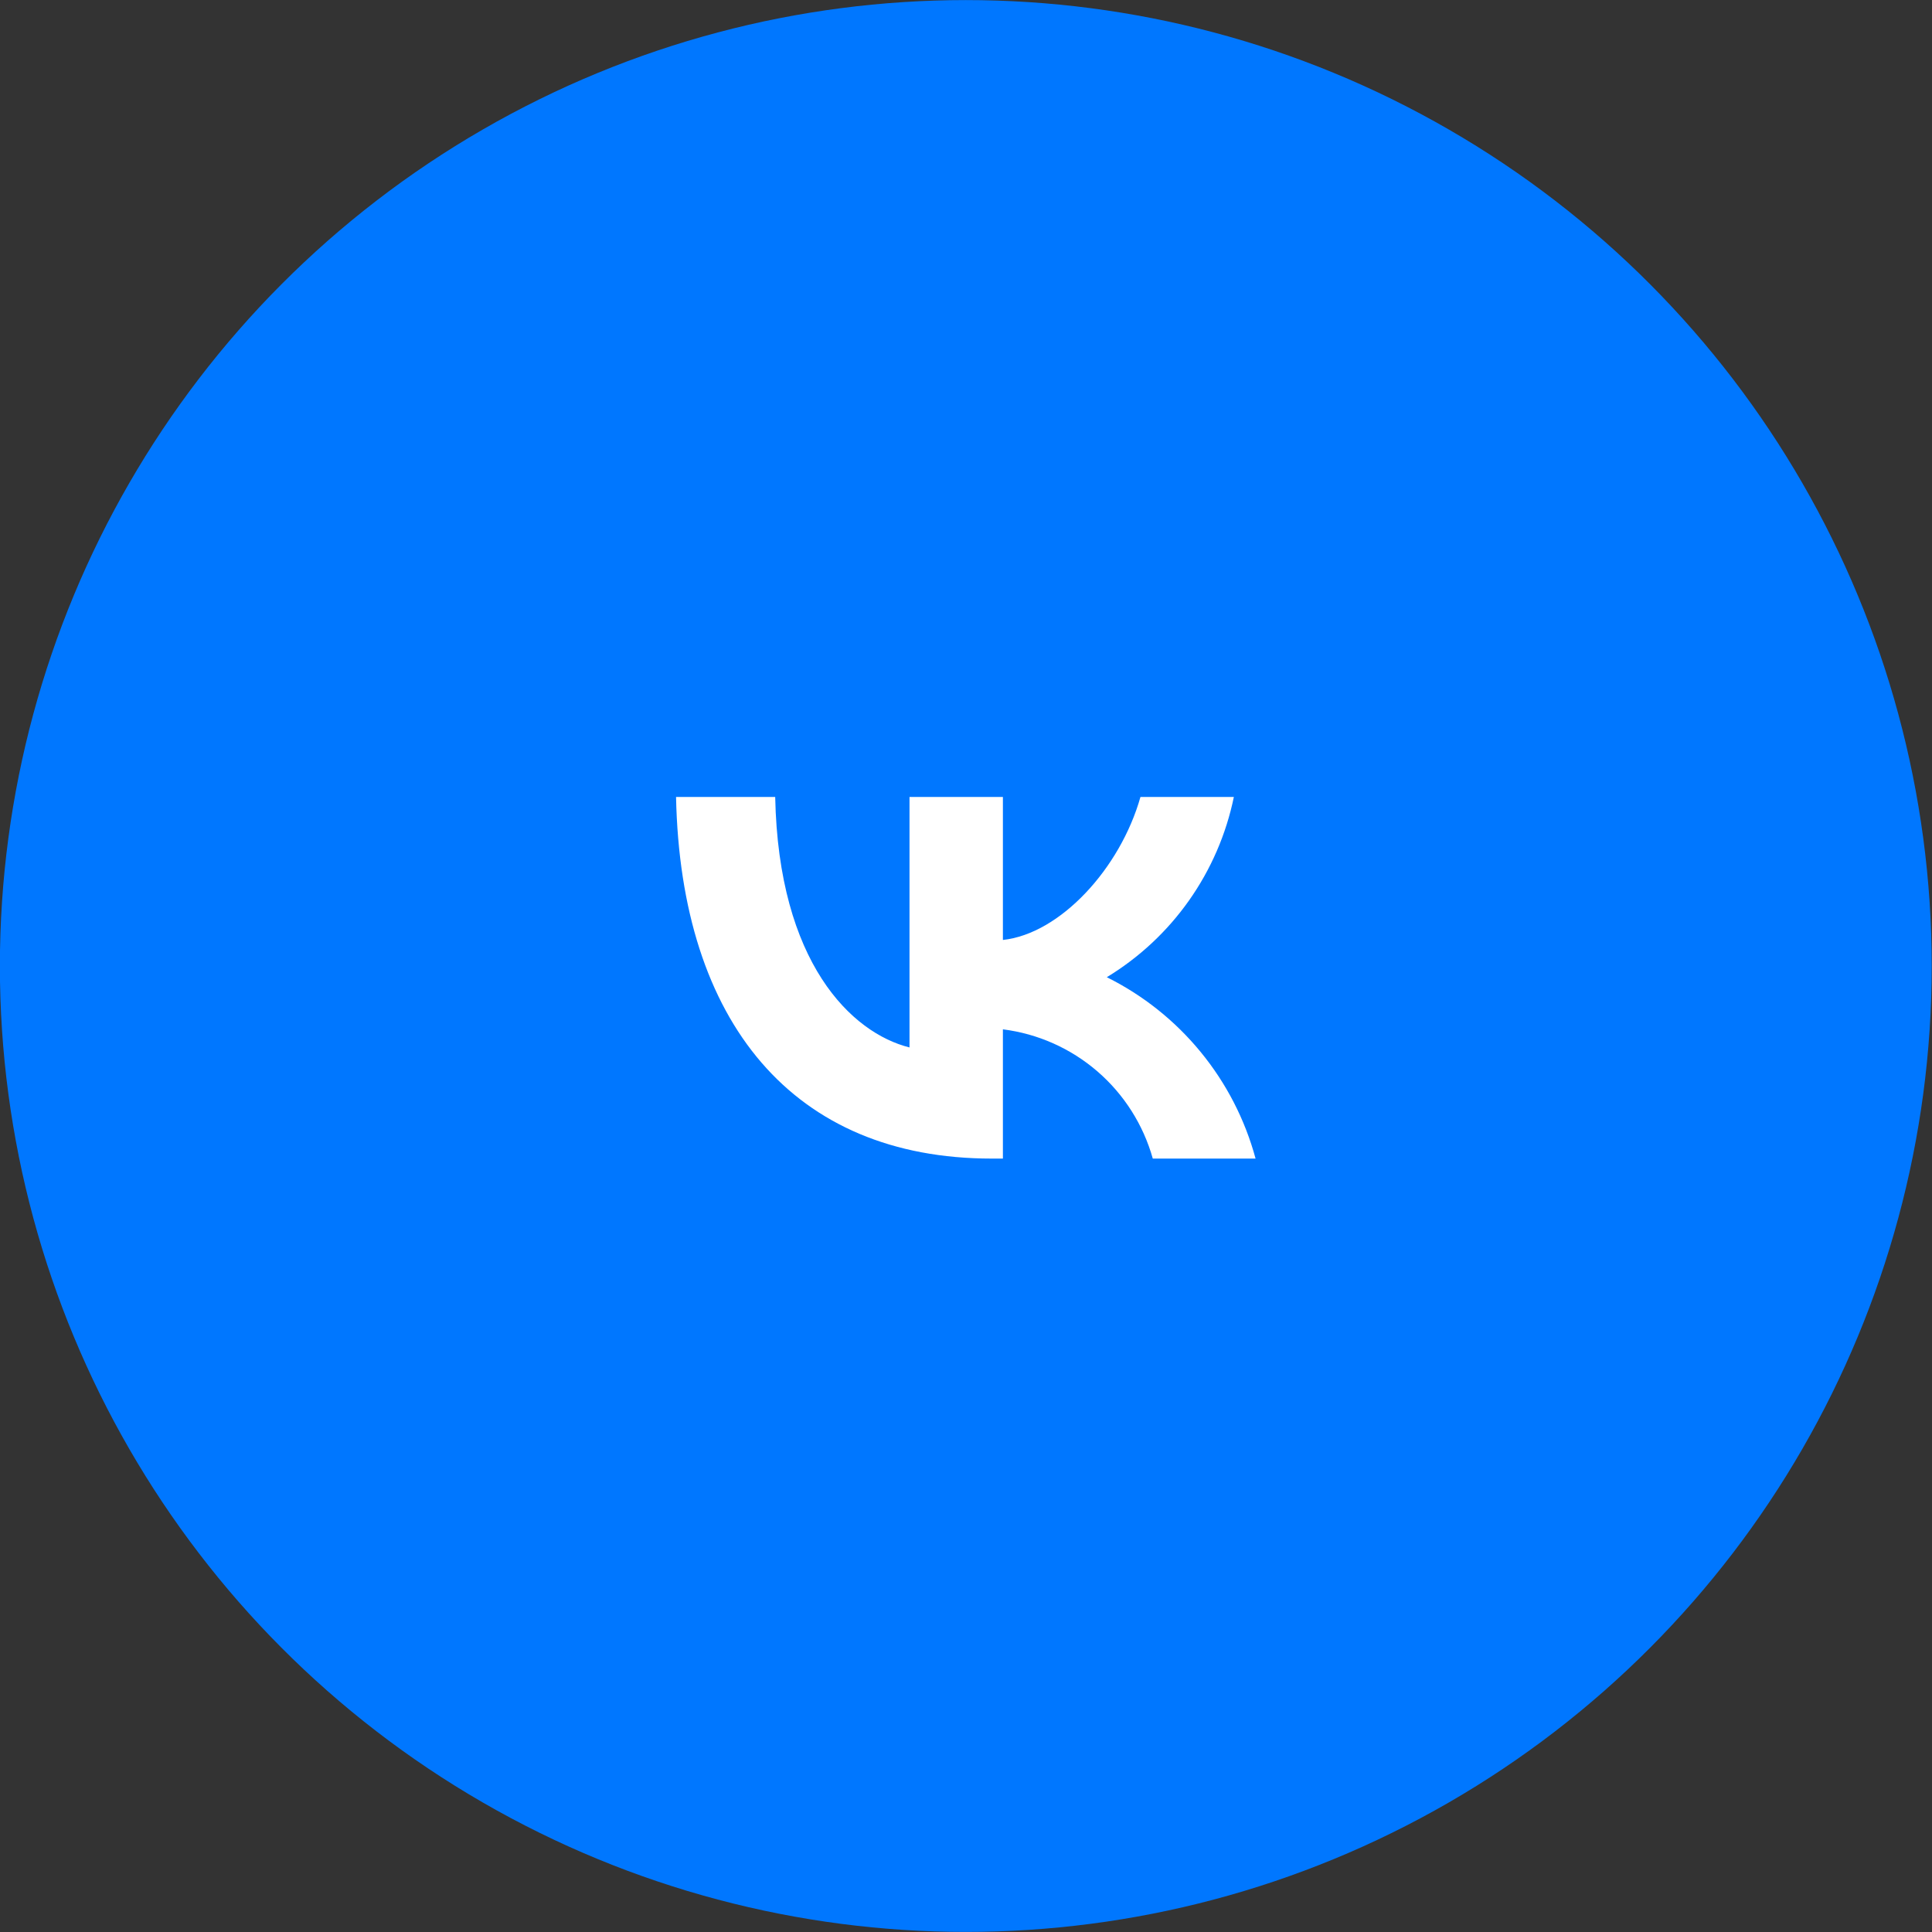 <?xml version="1.0" encoding="UTF-8"?> <svg xmlns="http://www.w3.org/2000/svg" width="50" height="50" viewBox="0 0 50 50" fill="none"><rect x="0" y="0" width="50" height="50" fill="#333333" stroke="none"/><circle cx="24.995" cy="25" r="24.998" fill="#0077FF"></circle><path d="M25.665 29.984C20.54 29.984 17.617 26.471 17.496 20.625H20.062C20.147 24.916 22.039 26.733 23.538 27.108V20.625H25.955V24.326C27.435 24.166 28.99 22.48 29.515 20.625H31.932C31.734 21.587 31.34 22.498 30.774 23.301C30.209 24.103 29.483 24.781 28.644 25.29C29.581 25.756 30.409 26.415 31.072 27.224C31.736 28.033 32.221 28.974 32.494 29.984H29.834C29.588 29.107 29.089 28.321 28.399 27.726C27.709 27.131 26.859 26.753 25.955 26.639V29.984H25.665Z" fill="white"></path></svg> 